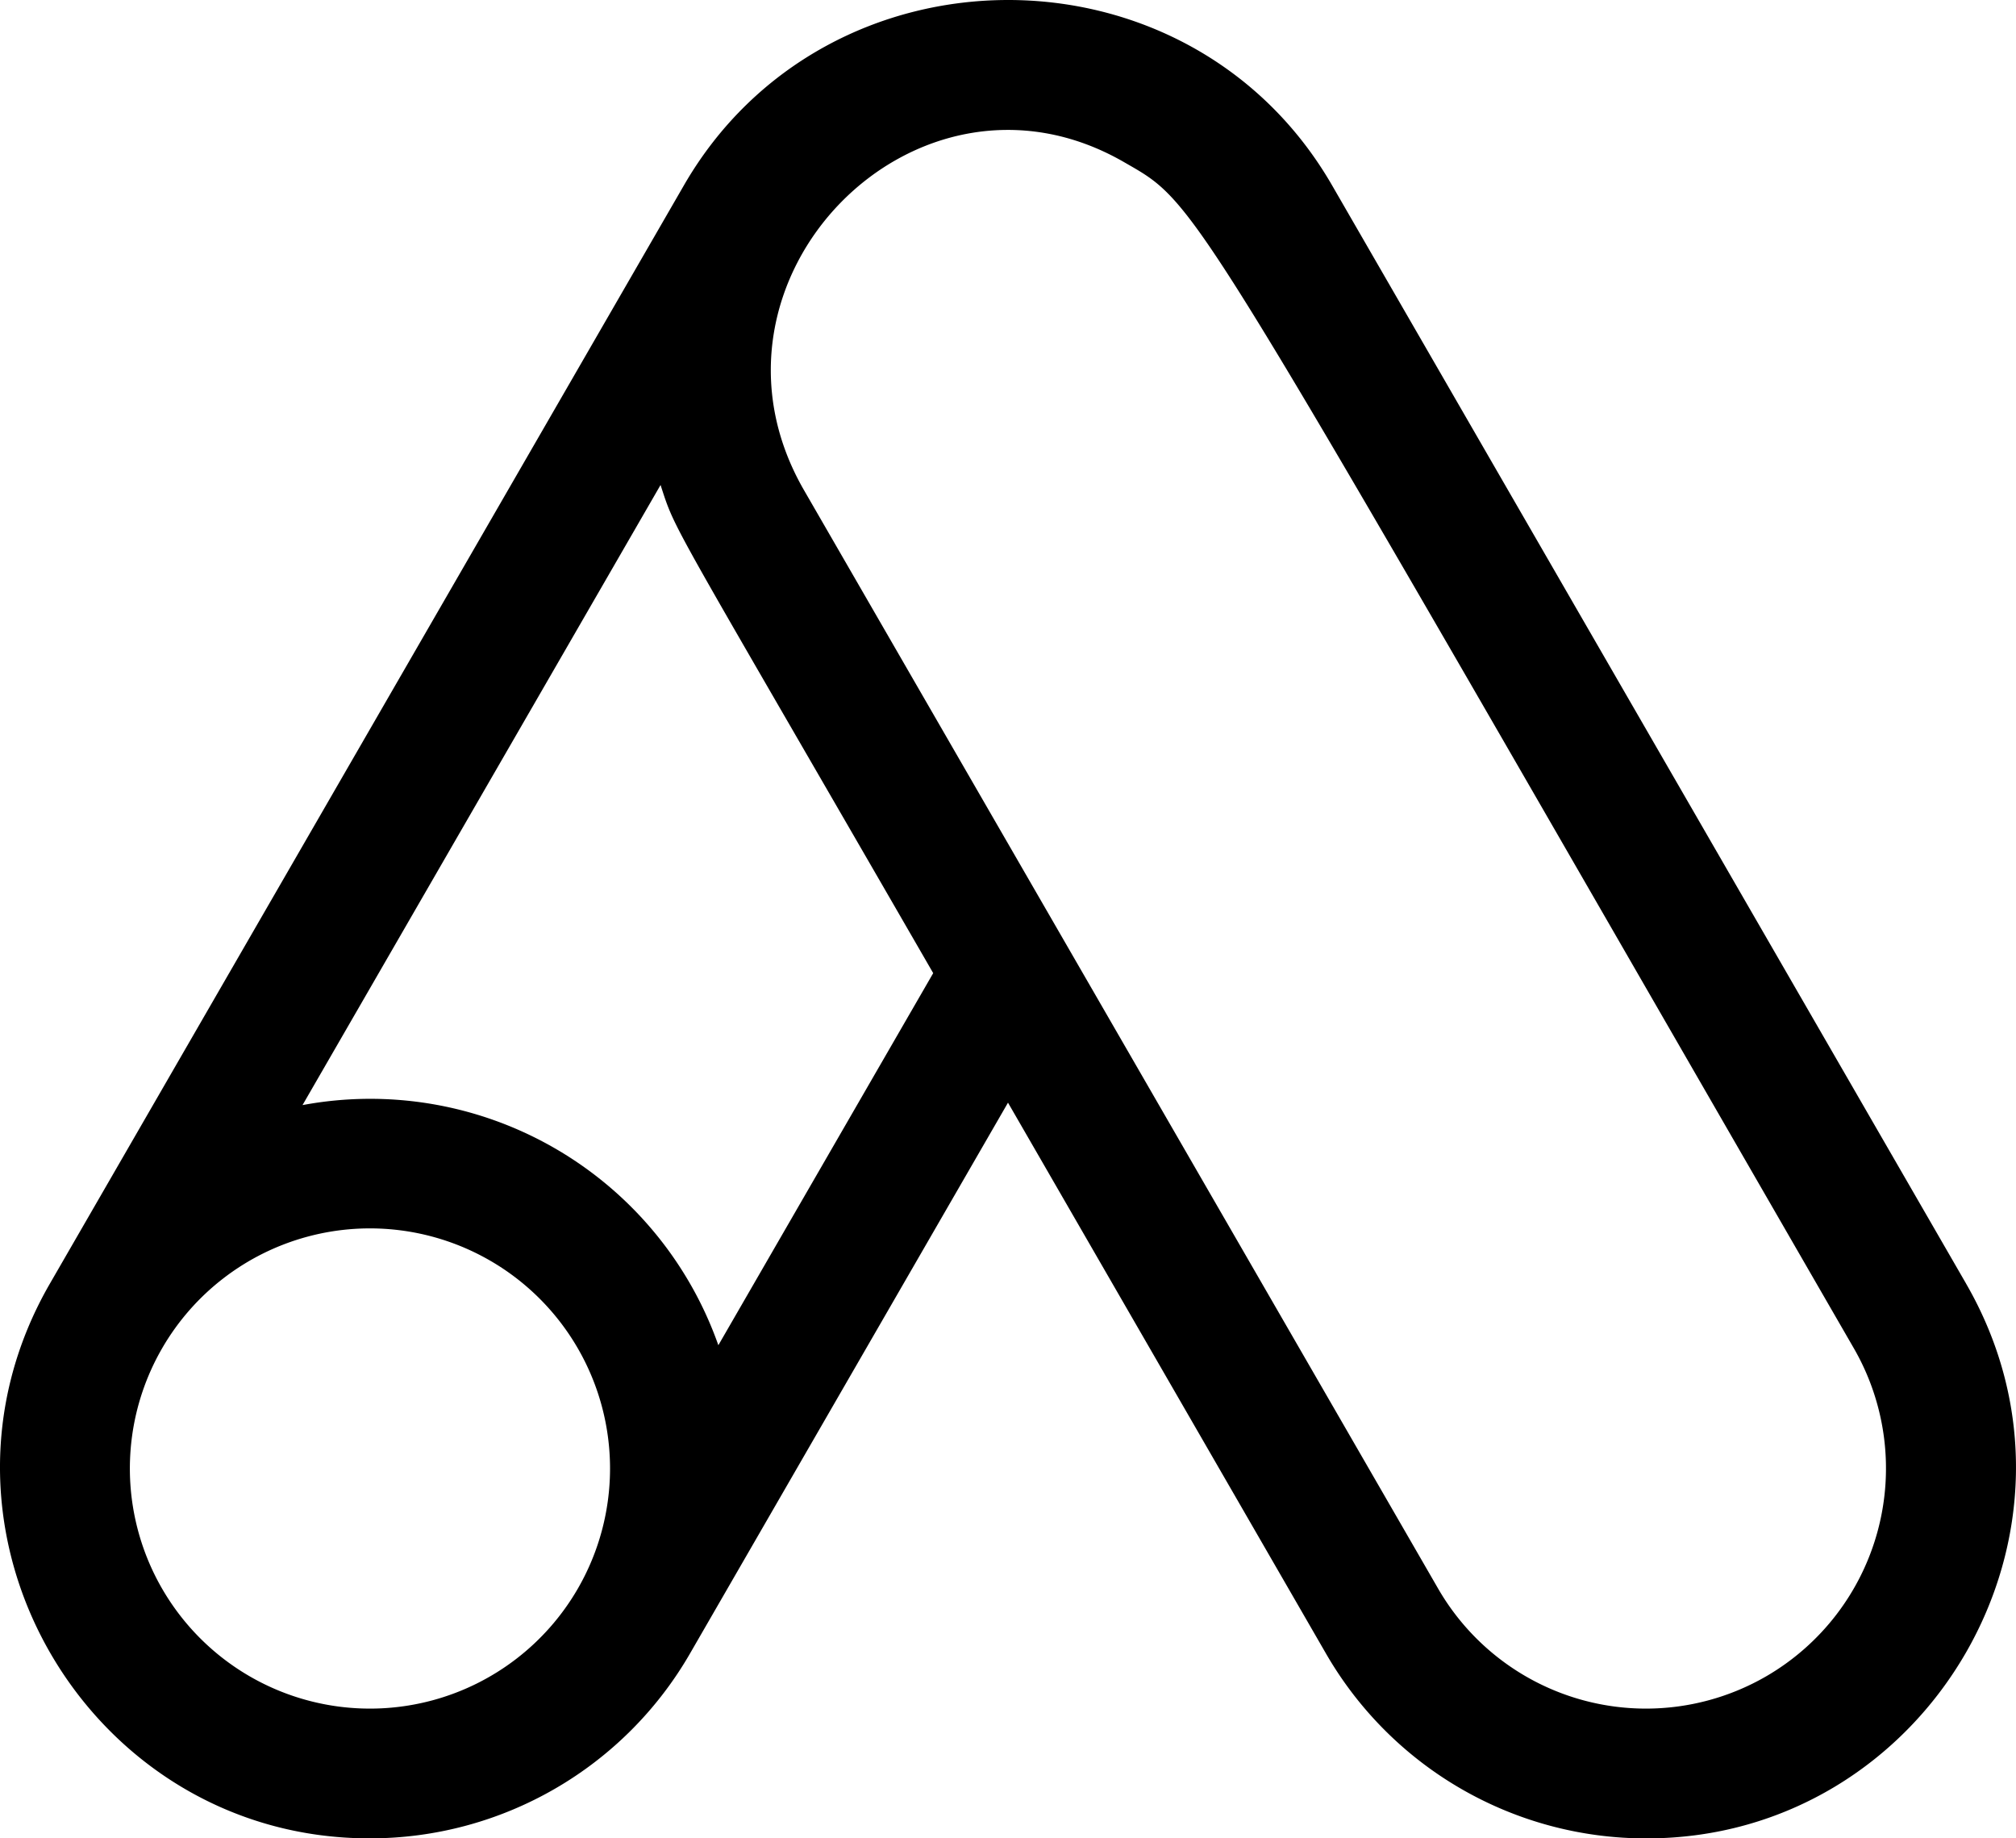<svg xmlns="http://www.w3.org/2000/svg" width="190.673" height="173.851" viewBox="0 0 190.673 173.851"><path d="M185.955,143.358,125.986,39.488c-13.519-23.417-47.84-23.313-61.3,0L4.717,143.358c-13.485,23.355,3.6,52.457,30.221,52.457a34.934,34.934,0,0,0,30.334-17.5l30.064-52.073L125.4,178.319a34.937,34.937,0,0,0,30.334,17.5c26.6,0,43.712-29.089,30.221-52.457Zm-131.3,28.834a22.707,22.707,0,1,1-8.312-31.019,22.707,22.707,0,0,1,8.312,31.019Zm13.287-23.013a34.908,34.908,0,0,0-39.33-22.707L62.475,67.829c1.508,4.612.449,2.277,25.787,46.164ZM167.031,180.5a22.7,22.7,0,0,1-31.018-8.312L76.044,68.322C64.6,48.5,86.66,25.953,106.318,37.3c7.356,4.247,5.332,1.862,69.025,112.181A22.733,22.733,0,0,1,167.031,180.5Z" transform="translate(0 -21.964)"/></svg>